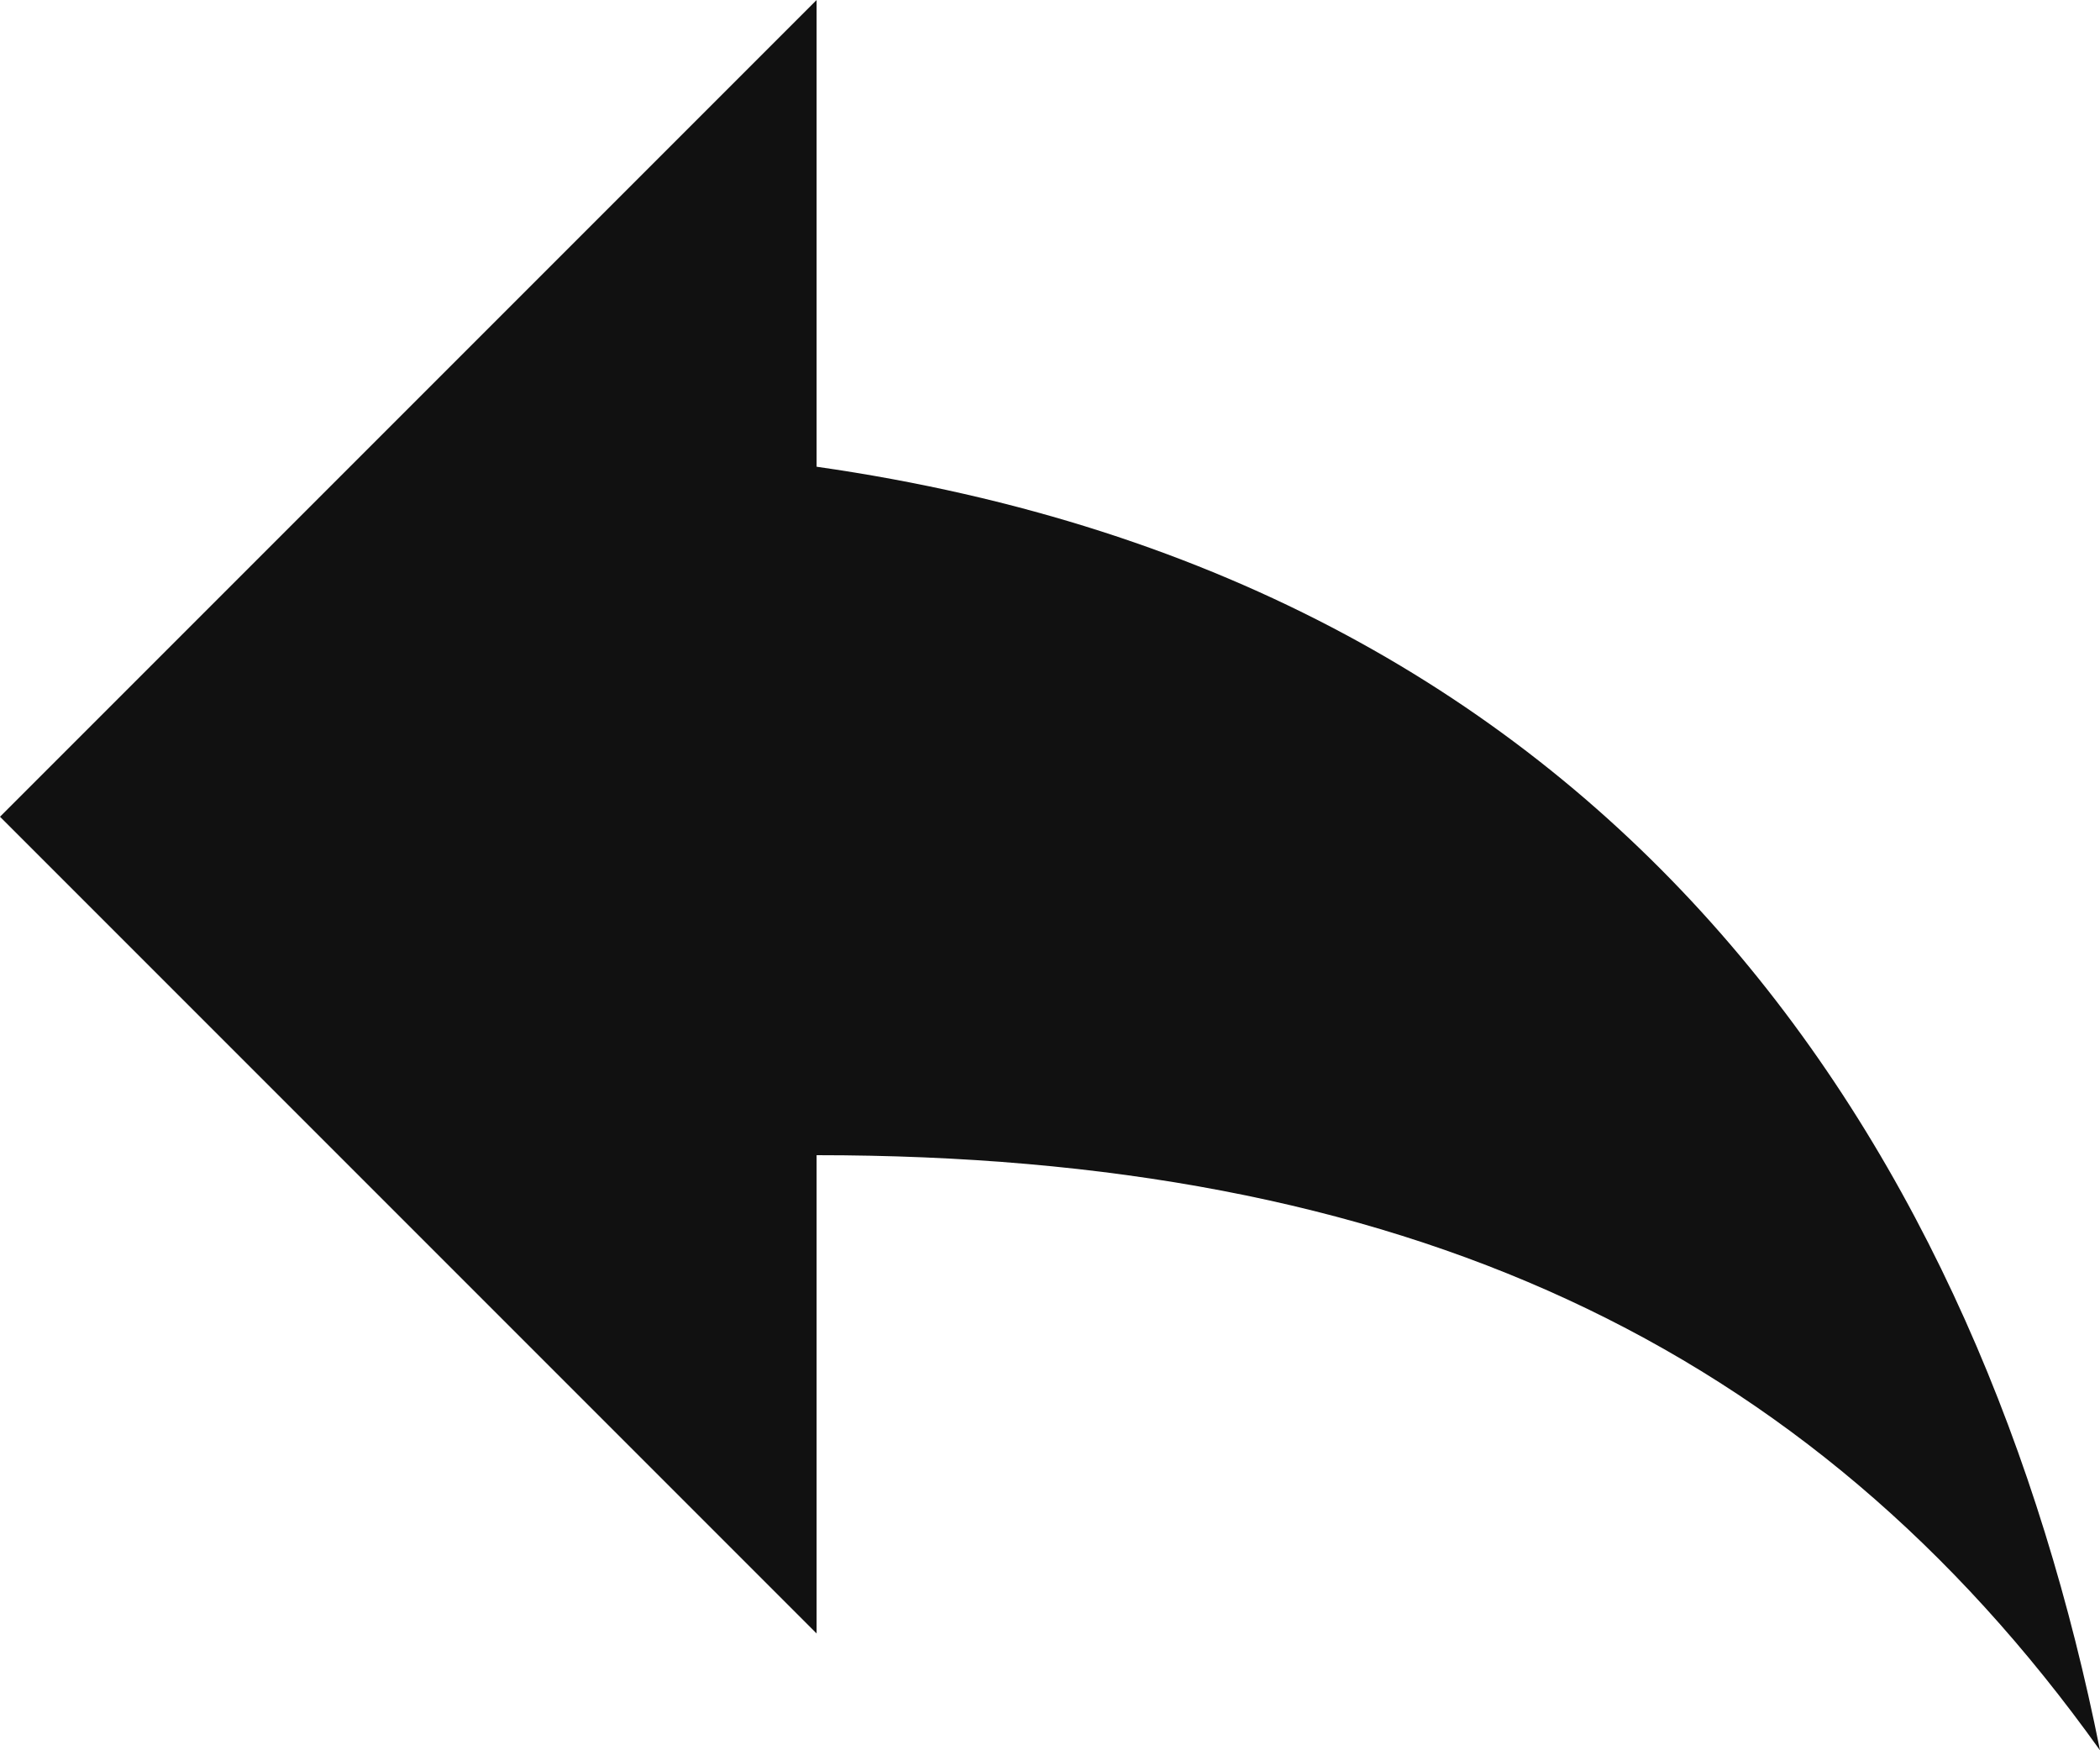 <svg xmlns="http://www.w3.org/2000/svg" width="14" height="11.667" viewBox="0 0 14 11.667">
  <path id="Path_103" data-name="Path 103" d="M8.444,8.111V5L3,10.444l5.444,5.444V12.7c3.889,0,6.611,1.244,8.556,3.967C16.222,12.778,13.889,8.889,8.444,8.111Z" transform="translate(-3 -5)" fill="#111"/>
</svg>
